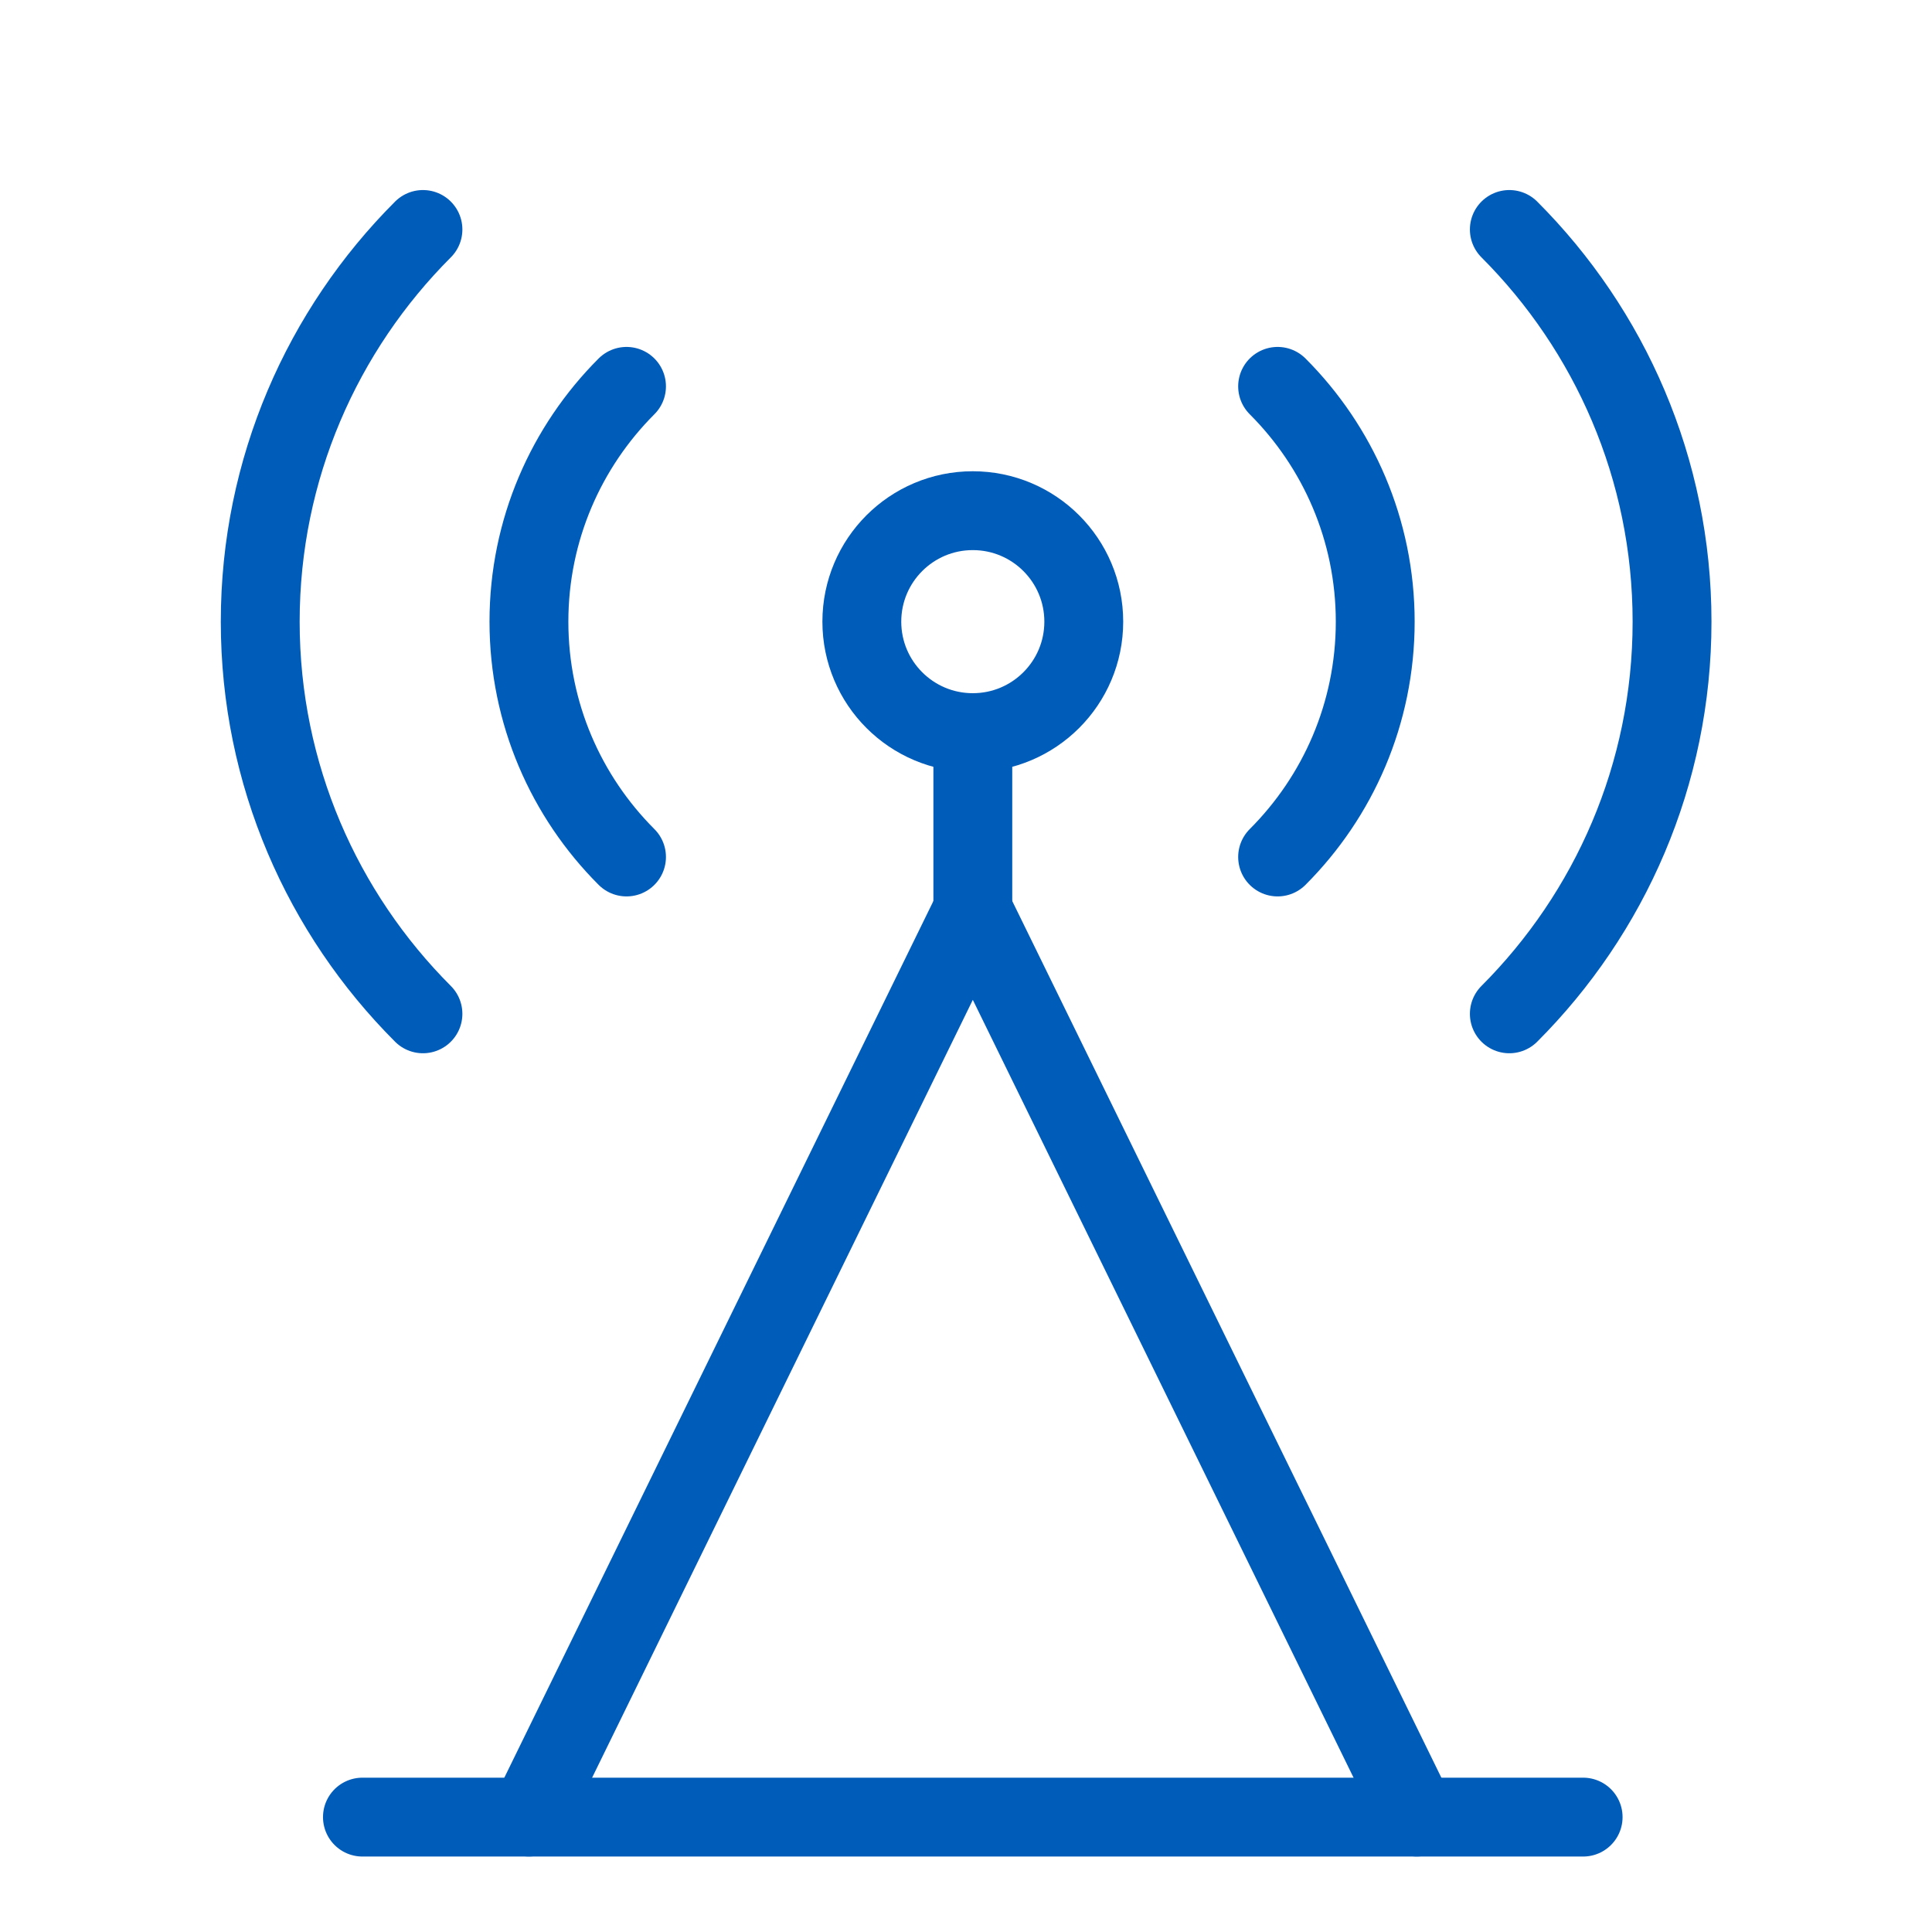 <svg width="49" height="49" viewBox="0 0 49 49" fill="none" xmlns="http://www.w3.org/2000/svg">
<path d="M10.727 25.713C8.179 23.164 6.6 19.646 6.6 15.767C6.6 11.887 8.179 8.369 10.727 5.82" stroke="#005CB9" stroke-width="2" stroke-miterlimit="10" stroke-linecap="round" stroke-linejoin="round"/>
<path d="M15.89 21.735C14.361 20.206 13.415 18.095 13.415 15.767C13.415 13.439 14.361 11.328 15.89 9.799" stroke="#005CB9" stroke-width="2" stroke-miterlimit="10" stroke-linecap="round" stroke-linejoin="round"/>
<path d="M38.28 25.713C40.828 23.164 42.407 19.646 42.407 15.767C42.407 11.887 40.828 8.369 38.28 5.82" stroke="#005CB9" stroke-width="2" stroke-miterlimit="10" stroke-linecap="round" stroke-linejoin="round"/>
<path d="M32.403 21.735C33.932 20.206 34.879 18.095 34.879 15.767C34.879 13.439 33.932 11.328 32.403 9.799" stroke="#005CB9" stroke-width="2" stroke-miterlimit="10" stroke-linecap="round" stroke-linejoin="round"/>
<path d="M24.672 18.581C26.227 18.581 27.487 17.321 27.487 15.767C27.487 14.212 26.227 12.952 24.672 12.952C23.118 12.952 21.858 14.212 21.858 15.767C21.858 17.321 23.118 18.581 24.672 18.581Z" stroke="#005CB9" stroke-width="2" stroke-miterlimit="10" stroke-linecap="round" stroke-linejoin="round"/>
<path d="M24.673 23.084V18.581" stroke="#005CB9" stroke-width="2" stroke-miterlimit="10" stroke-linecap="round" stroke-linejoin="round"/>
<path d="M35.932 46.085L24.673 23.084L13.415 46.085" stroke="#005CB9" stroke-width="2" stroke-miterlimit="10" stroke-linecap="round" stroke-linejoin="round"/>
<path d="M9.192 46.086H40.152" stroke="#005CB9" stroke-width="2" stroke-miterlimit="10" stroke-linecap="round" stroke-linejoin="round"/>
</svg>
